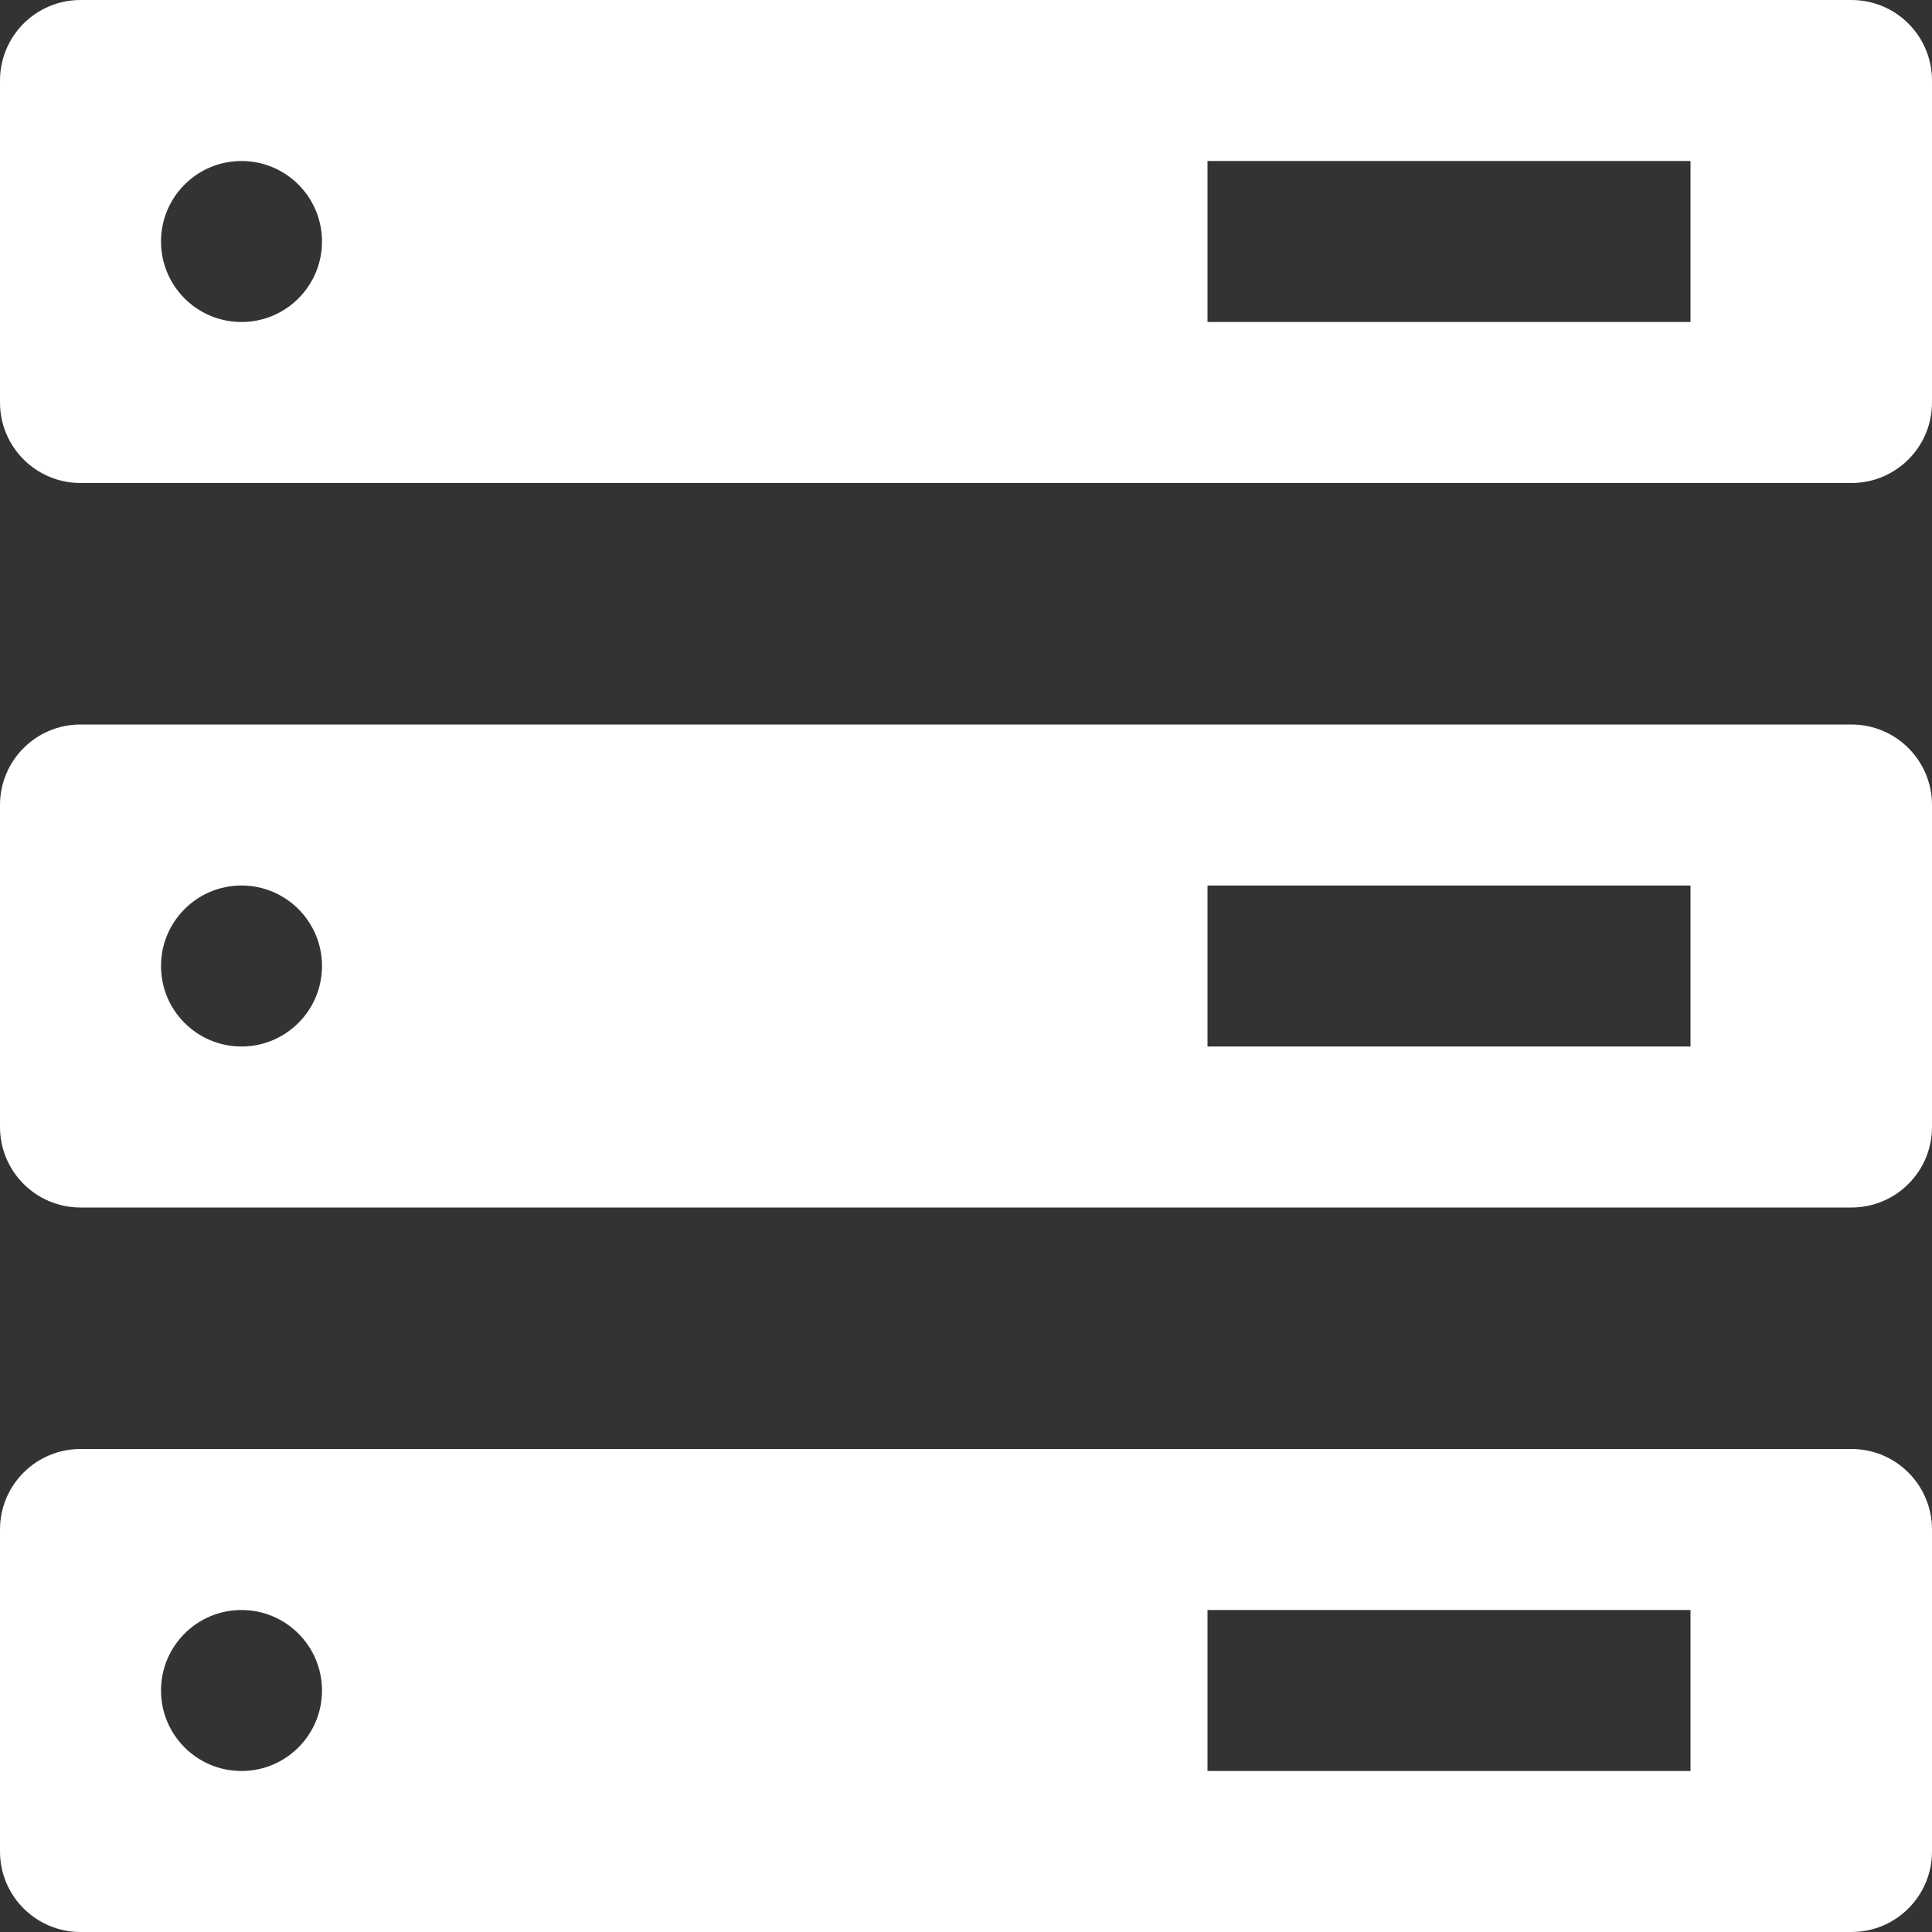 <?xml version="1.0" encoding="UTF-8"?>
<!DOCTYPE svg PUBLIC "-//W3C//DTD SVG 1.1//EN" "http://www.w3.org/Graphics/SVG/1.1/DTD/svg11.dtd">
<!-- Creator: CorelDRAW 2019 (64-Bit) -->
<svg xmlns="http://www.w3.org/2000/svg" xml:space="preserve" width="20mm" height="20mm" version="1.1" style="shape-rendering:geometricPrecision; text-rendering:geometricPrecision; image-rendering:optimizeQuality; fill-rule:evenodd; clip-rule:evenodd"
viewBox="0 0 1985.84 1985.84"
 xmlns:xlink="http://www.w3.org/1999/xlink"
 xmlns:xodm="http://www.corel.com/coreldraw/odm/2003">
 <rect x="0" y="0" width="1985.84" height="1985.84" fill="#333333" stroke="none"/>
 <defs>
  <style type="text/css">
   <![CDATA[
    .fil0 {fill:white}
   ]]>
  </style>
 </defs>
 <g id="Layer_x0020_1">
  <path class="fil0" d="M1737.61 330.97l-496.46 0 0 -165.48 496.46 0 0 165.48zm0 1489.38l-496.46 0 0 -165.48 496.46 0 0 165.48zm-1489.38 -165.48c45.69,0 82.74,37.05 82.74,82.74 0,45.69 -37.05,82.74 -82.74,82.74 -45.69,0 -82.74,-37.05 -82.74,-82.74 0,-45.69 37.05,-82.74 82.74,-82.74zm-165.49 330.97c-45.69,0 -82.74,-37.05 -82.74,-82.74l0 -330.98c0,-45.69 37.05,-82.74 82.74,-82.74l1820.36 0c45.69,0 82.74,37.05 82.74,82.74l0 330.98c0,45.69 -37.05,82.74 -82.74,82.74l-1820.36 0zm1654.87 -910.18l-496.46 0 0 -165.48 496.46 0 0 165.48zm-1489.38 -165.48c45.69,0 82.74,37.05 82.74,82.74 0,45.69 -37.05,82.74 -82.74,82.74 -45.69,0 -82.74,-37.05 -82.74,-82.74 0,-45.69 37.05,-82.74 82.74,-82.74zm-165.49 330.97c-45.69,0 -82.74,-37.05 -82.74,-82.74l0 -330.98c0,-45.69 37.05,-82.74 82.74,-82.74l1820.36 0c45.69,0 82.74,37.05 82.74,82.74l0 330.98c0,45.69 -37.05,82.74 -82.74,82.74l-1820.36 0zm165.49 -1075.66c45.69,0 82.74,37.05 82.74,82.74 0,45.69 -37.05,82.74 -82.74,82.74 -45.69,0 -82.74,-37.05 -82.74,-82.74 0,-45.69 37.05,-82.74 82.74,-82.74zm-165.49 330.97c-45.69,0 -82.74,-37.05 -82.74,-82.74l0 -330.98c0,-45.69 37.05,-82.74 82.74,-82.74l1820.36 0c45.69,0 82.74,37.05 82.74,82.74l0 330.98c0,45.69 -37.05,82.74 -82.74,82.74l-1820.36 0z"/>
 </g>
</svg>
